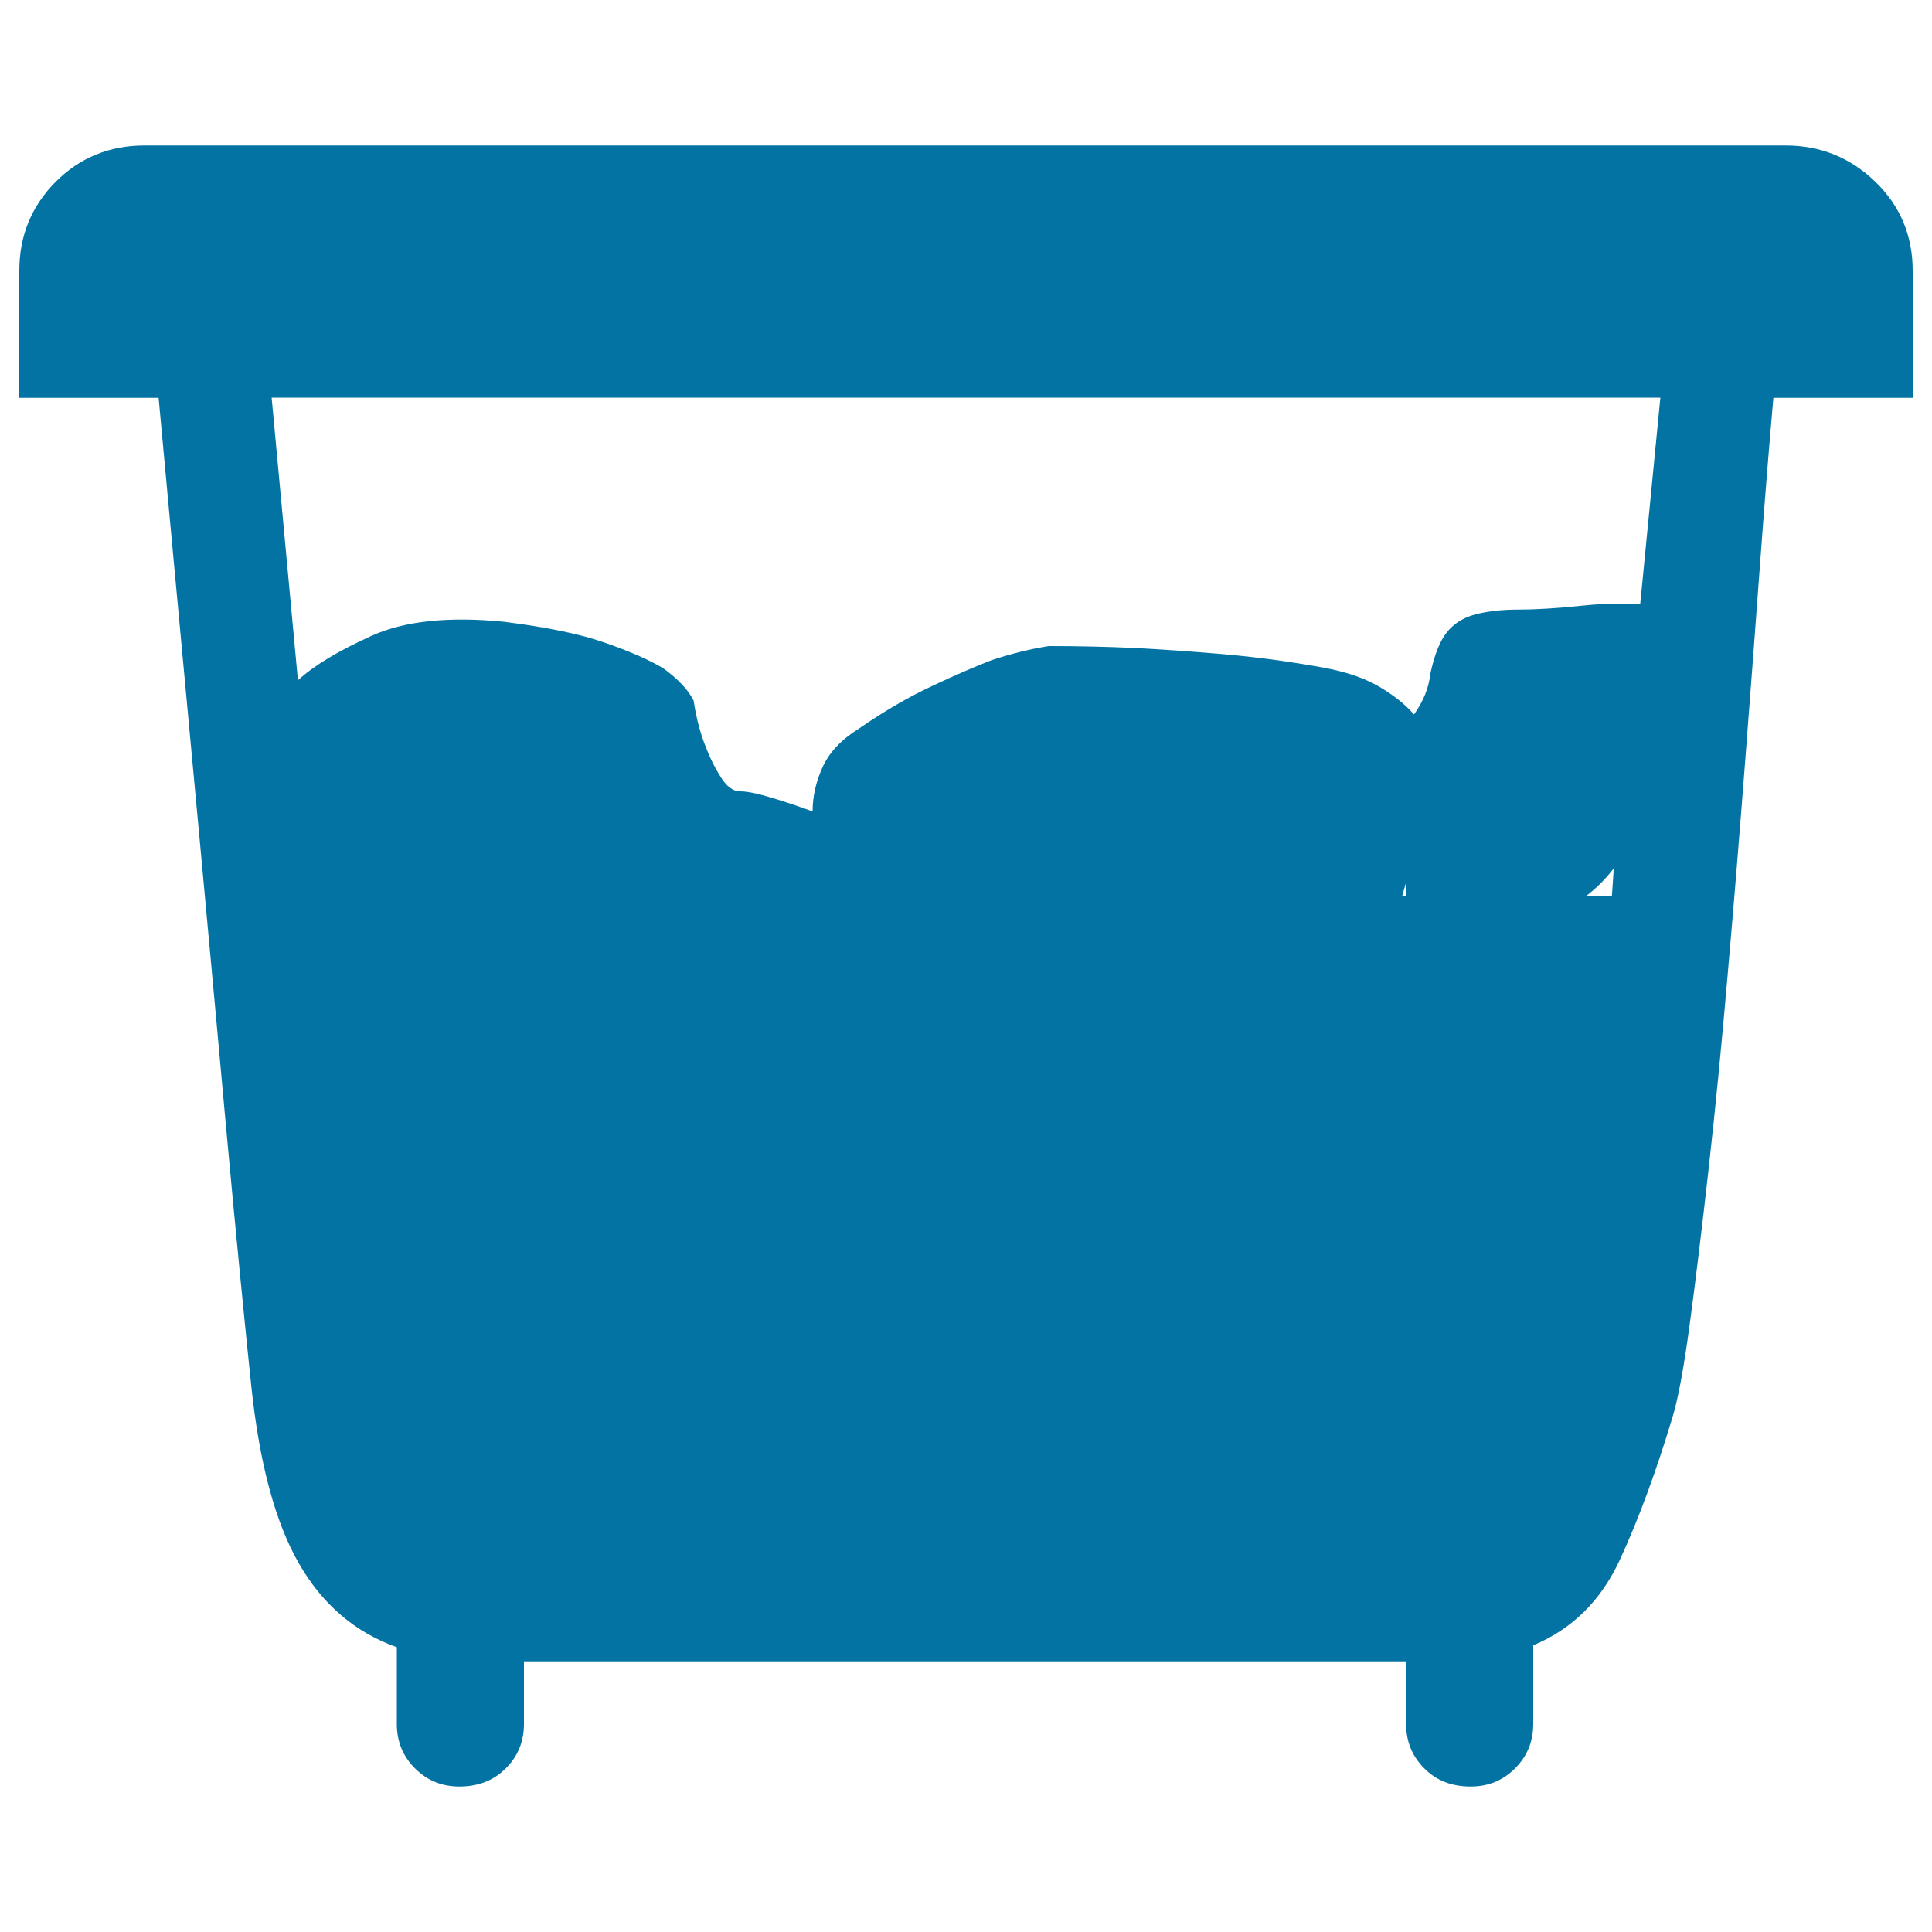 <svg xmlns="http://www.w3.org/2000/svg" viewBox="0 0 1000 1000" style="fill:#0273a2">
<title>Storage SVG icon</title>
<path d="M924.2,75.3c18.1,0,33.6,6.3,46.5,18.8c12.9,12.5,19.3,27.9,19.3,46v65.8h-72.1c-2.1,23.7-4.4,51.9-6.8,84.6c-2.4,32.7-5,67.2-7.8,103.4c-2.8,36.2-5.7,72.4-8.9,108.7c-3.1,36.2-6.4,70-9.9,101.3c-3.5,31.3-6.8,58.5-9.9,81.5c-3.1,23-6.1,39-8.9,48.1c-8.4,27.9-17.4,52.4-27.2,73.7c-9.8,21.2-24.7,36-44.9,44.4v40.7c0,9.1-3.1,16.7-9.4,23c-6.3,6.3-13.9,9.4-23,9.4c-9.8,0-17.8-3.1-24-9.4c-6.3-6.3-9.4-13.9-9.4-23v-32.4H271.2v32.4c0,9.1-3.1,16.7-9.4,23c-6.3,6.3-14.3,9.4-24,9.4c-9.1,0-16.7-3.1-23-9.4c-6.3-6.3-9.4-13.9-9.4-23v-39.7c-21.6-7.7-38.5-22.1-50.7-43.4c-12.2-21.2-20.4-51.7-24.6-91.4c-1.4-13.2-3.3-32-5.7-56.4c-2.4-24.4-5-51.9-7.8-82.5c-2.8-30.6-5.7-63-8.9-97.2c-3.1-34.1-6.3-67.9-9.4-101.3s-6.1-65.3-8.9-95.6c-2.8-30.3-5.2-56.6-7.3-78.9H10v-65.8c0-18.1,6.3-33.4,18.8-46c12.5-12.5,27.9-18.8,46-18.8L924.2,75.3L924.2,75.3z M542.8,334.4c14.6,0,29.6,0.3,44.9,1c13.2,0.7,28,1.7,44.4,3.1c16.4,1.4,32.6,3.5,48.6,6.3c13.2,2.1,23.9,5.4,31.9,9.9c8,4.5,14.5,9.6,19.3,15.1c4.9-7,7.7-13.9,8.4-20.9c2.1-9.8,4.9-16.9,8.4-21.4s8.4-7.7,14.6-9.4c6.3-1.7,13.9-2.6,23-2.6c9.1,0,20.2-0.7,33.4-2.1c7-0.7,12.9-1,17.8-1H849l10.4-106.6H140.6l13.6,146.3c8.4-7.7,21.1-15.3,38.1-23s39.9-10.1,68.4-7.3c22.3,2.8,39.9,6.4,52.8,11c12.9,4.5,22.8,8.9,29.8,13.1c7.7,5.6,12.9,11.1,15.7,16.7c1.4,9.1,3.5,17.1,6.3,24c2.1,5.6,4.7,10.8,7.8,15.7c3.1,4.9,6.4,7.3,9.9,7.3c3.5,0,8.7,1,15.7,3.1c7,2.1,14.3,4.5,21.9,7.3c0-7.7,1.7-15.3,5.2-23s9.8-14.3,18.8-19.9c13.2-9.1,25.8-16.4,37.6-21.9c11.8-5.6,22.3-10.1,31.3-13.6C524,338.2,533.8,335.8,542.8,334.4L542.8,334.4z M727.8,464v-7.3l-2.1,7.3H727.8z M834.3,464l1-14.6c-4.2,5.6-9.1,10.4-14.6,14.6H834.3z"/>
</svg>